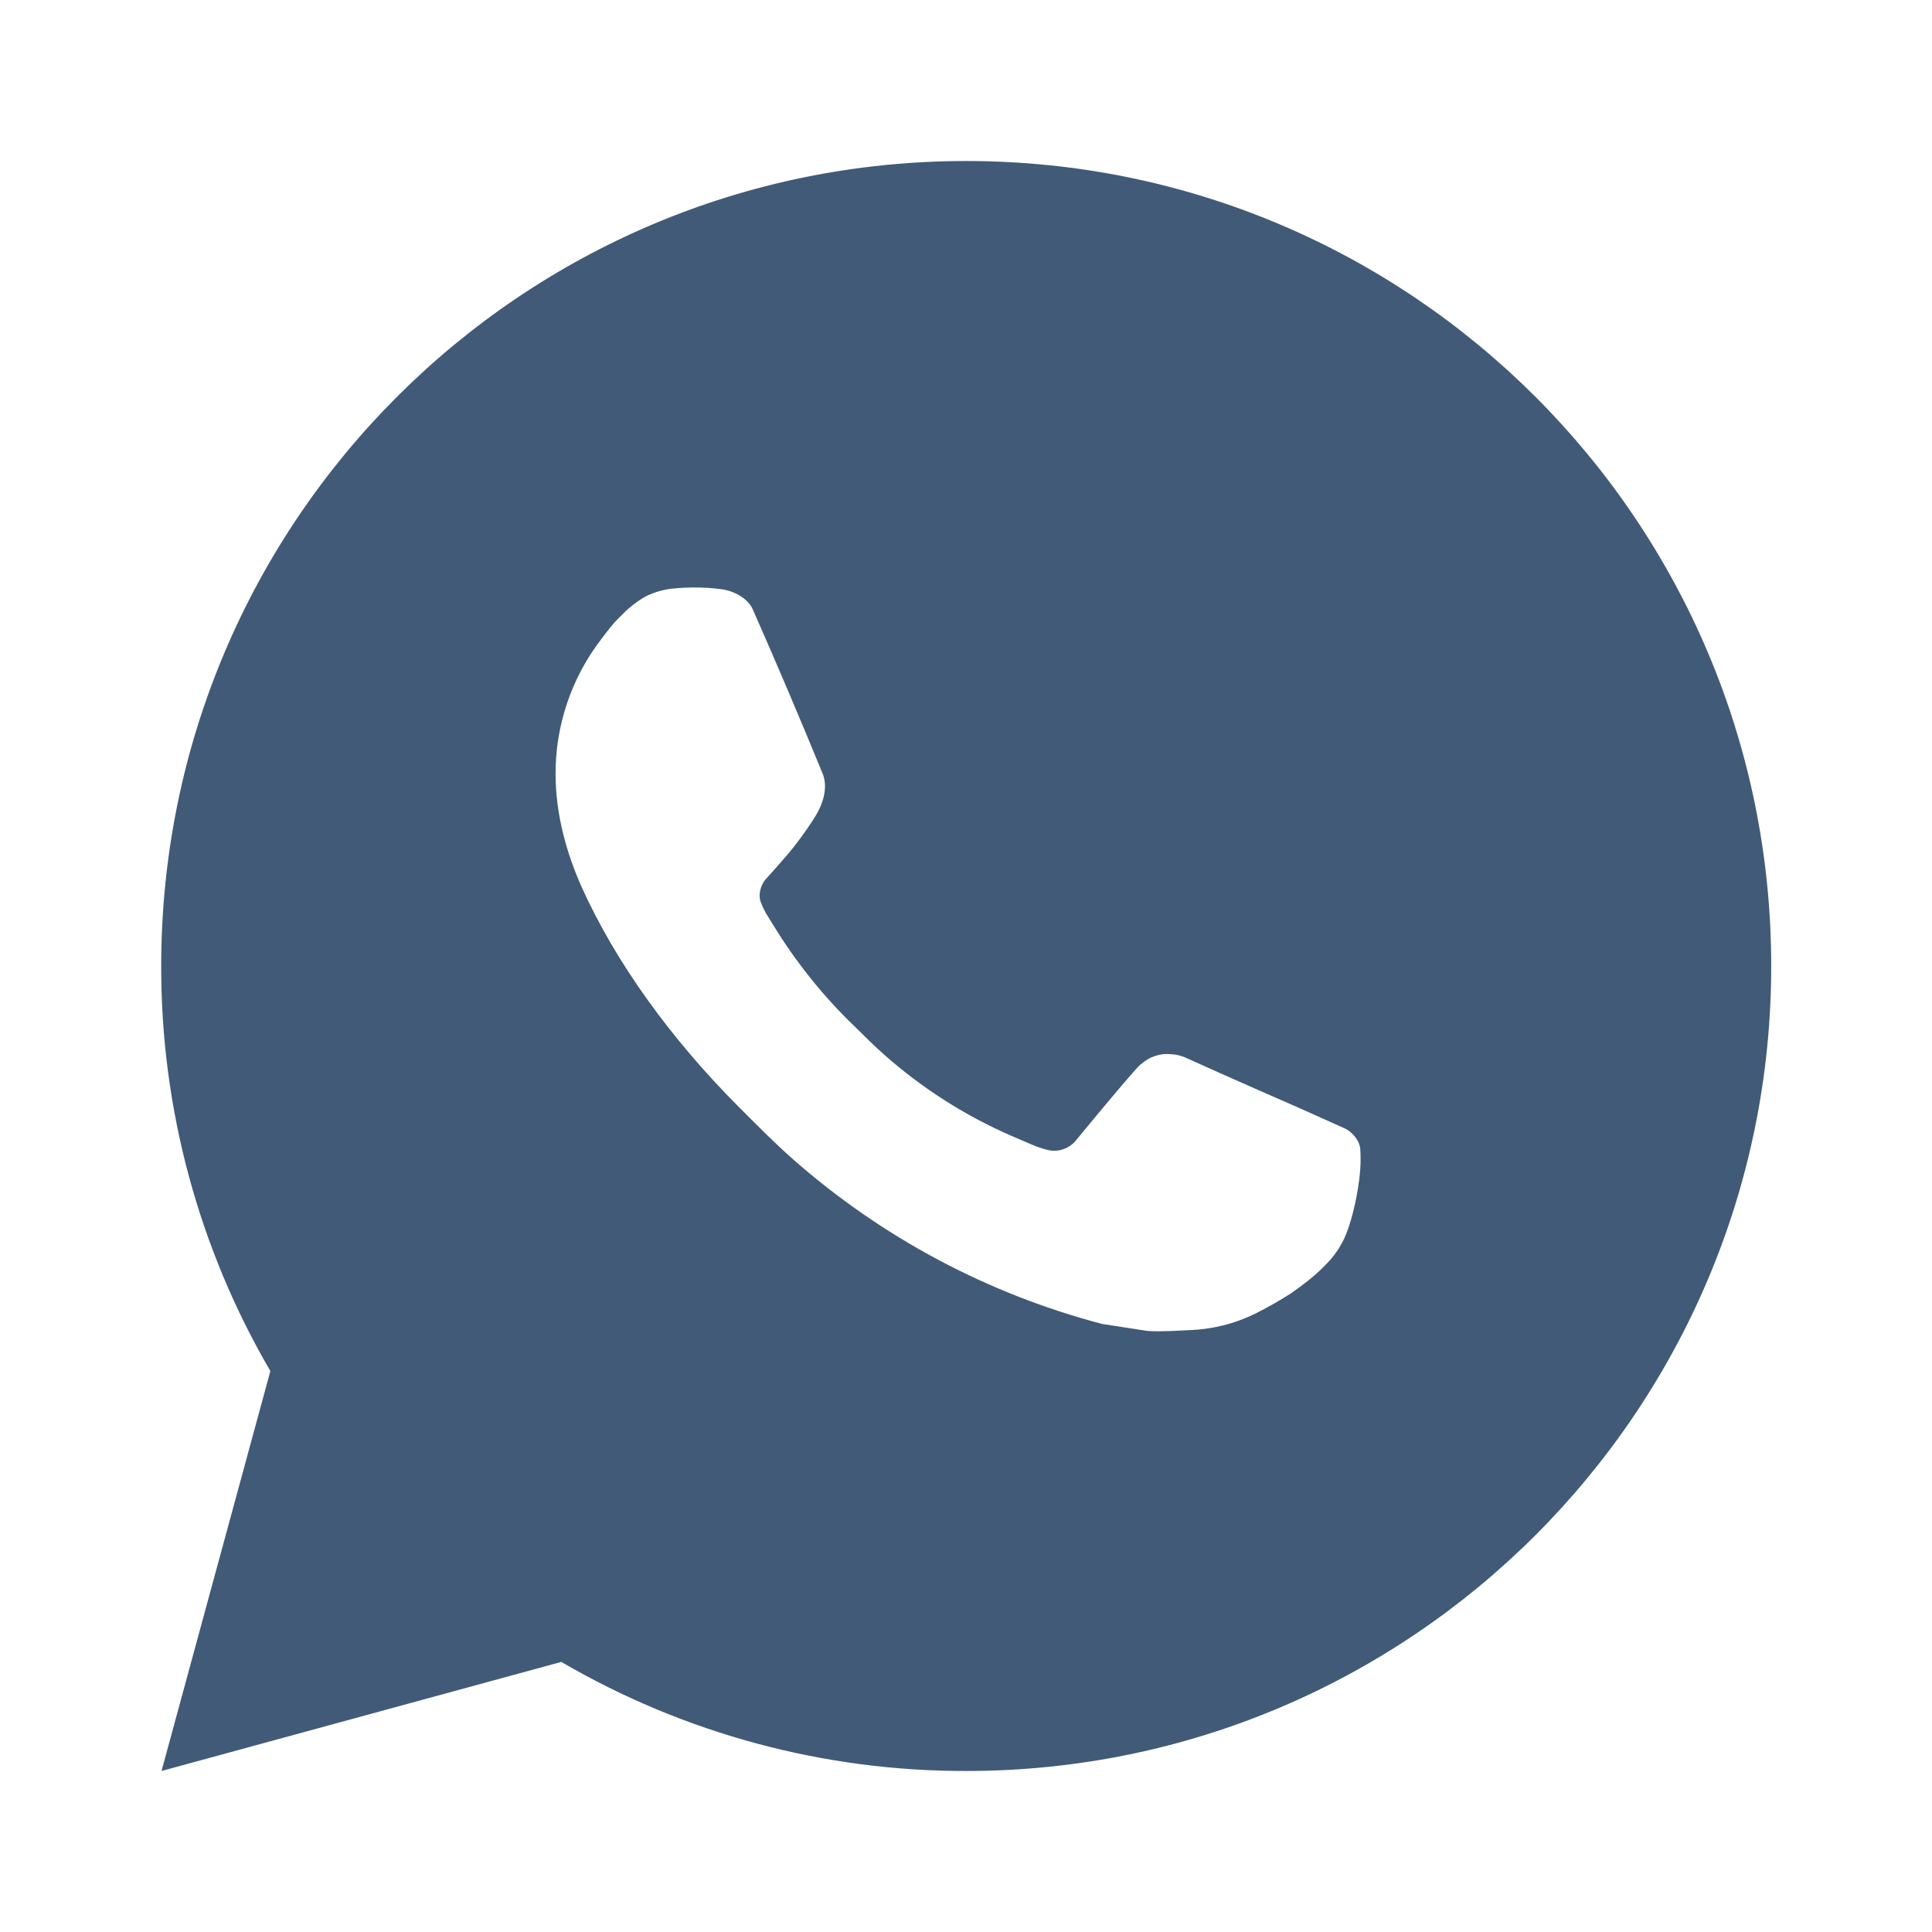 <?xml version="1.0" encoding="UTF-8"?> <svg xmlns="http://www.w3.org/2000/svg" width="50" height="50" viewBox="0 0 50 50" fill="none"><path d="M25.005 4.167C36.511 4.167 45.839 13.494 45.839 25C45.839 36.506 36.511 45.833 25.005 45.833C21.323 45.84 17.706 44.865 14.526 43.01L4.18 45.833L6.997 35.483C5.141 32.302 4.165 28.683 4.172 25C4.172 13.494 13.499 4.167 25.005 4.167ZM17.905 15.208L17.489 15.225C17.219 15.243 16.956 15.314 16.714 15.433C16.488 15.561 16.281 15.721 16.101 15.908C15.851 16.144 15.709 16.348 15.557 16.546C14.787 17.548 14.372 18.778 14.378 20.042C14.382 21.062 14.649 22.056 15.066 22.985C15.918 24.864 17.32 26.854 19.17 28.698C19.616 29.142 20.053 29.587 20.524 30.002C22.823 32.026 25.562 33.485 28.524 34.264L29.707 34.446C30.093 34.467 30.478 34.438 30.866 34.419C31.472 34.387 32.065 34.222 32.601 33.938C32.874 33.797 33.14 33.644 33.399 33.479C33.399 33.479 33.487 33.419 33.659 33.292C33.941 33.083 34.114 32.935 34.347 32.692C34.522 32.511 34.668 32.301 34.784 32.062C34.947 31.723 35.109 31.075 35.176 30.535C35.226 30.123 35.212 29.898 35.205 29.758C35.197 29.535 35.011 29.304 34.809 29.206L33.597 28.663C33.597 28.663 31.784 27.873 30.676 27.369C30.56 27.318 30.436 27.289 30.309 27.283C30.167 27.268 30.023 27.284 29.887 27.33C29.751 27.376 29.627 27.45 29.522 27.548C29.512 27.544 29.372 27.663 27.866 29.488C27.779 29.604 27.66 29.691 27.524 29.74C27.387 29.788 27.239 29.794 27.099 29.758C26.963 29.722 26.83 29.676 26.701 29.621C26.443 29.512 26.353 29.471 26.176 29.396C24.98 28.875 23.873 28.17 22.895 27.306C22.632 27.077 22.389 26.827 22.139 26.585C21.319 25.8 20.605 24.912 20.014 23.944L19.891 23.746C19.804 23.612 19.732 23.469 19.678 23.319C19.599 23.012 19.805 22.767 19.805 22.767C19.805 22.767 20.311 22.212 20.547 21.913C20.776 21.621 20.97 21.337 21.095 21.135C21.341 20.739 21.418 20.333 21.289 20.019C20.705 18.594 20.102 17.176 19.48 15.767C19.357 15.488 18.993 15.287 18.662 15.248C18.549 15.234 18.436 15.223 18.324 15.214C18.044 15.198 17.764 15.201 17.484 15.223L17.905 15.208Z" fill="#415A77"></path></svg> 